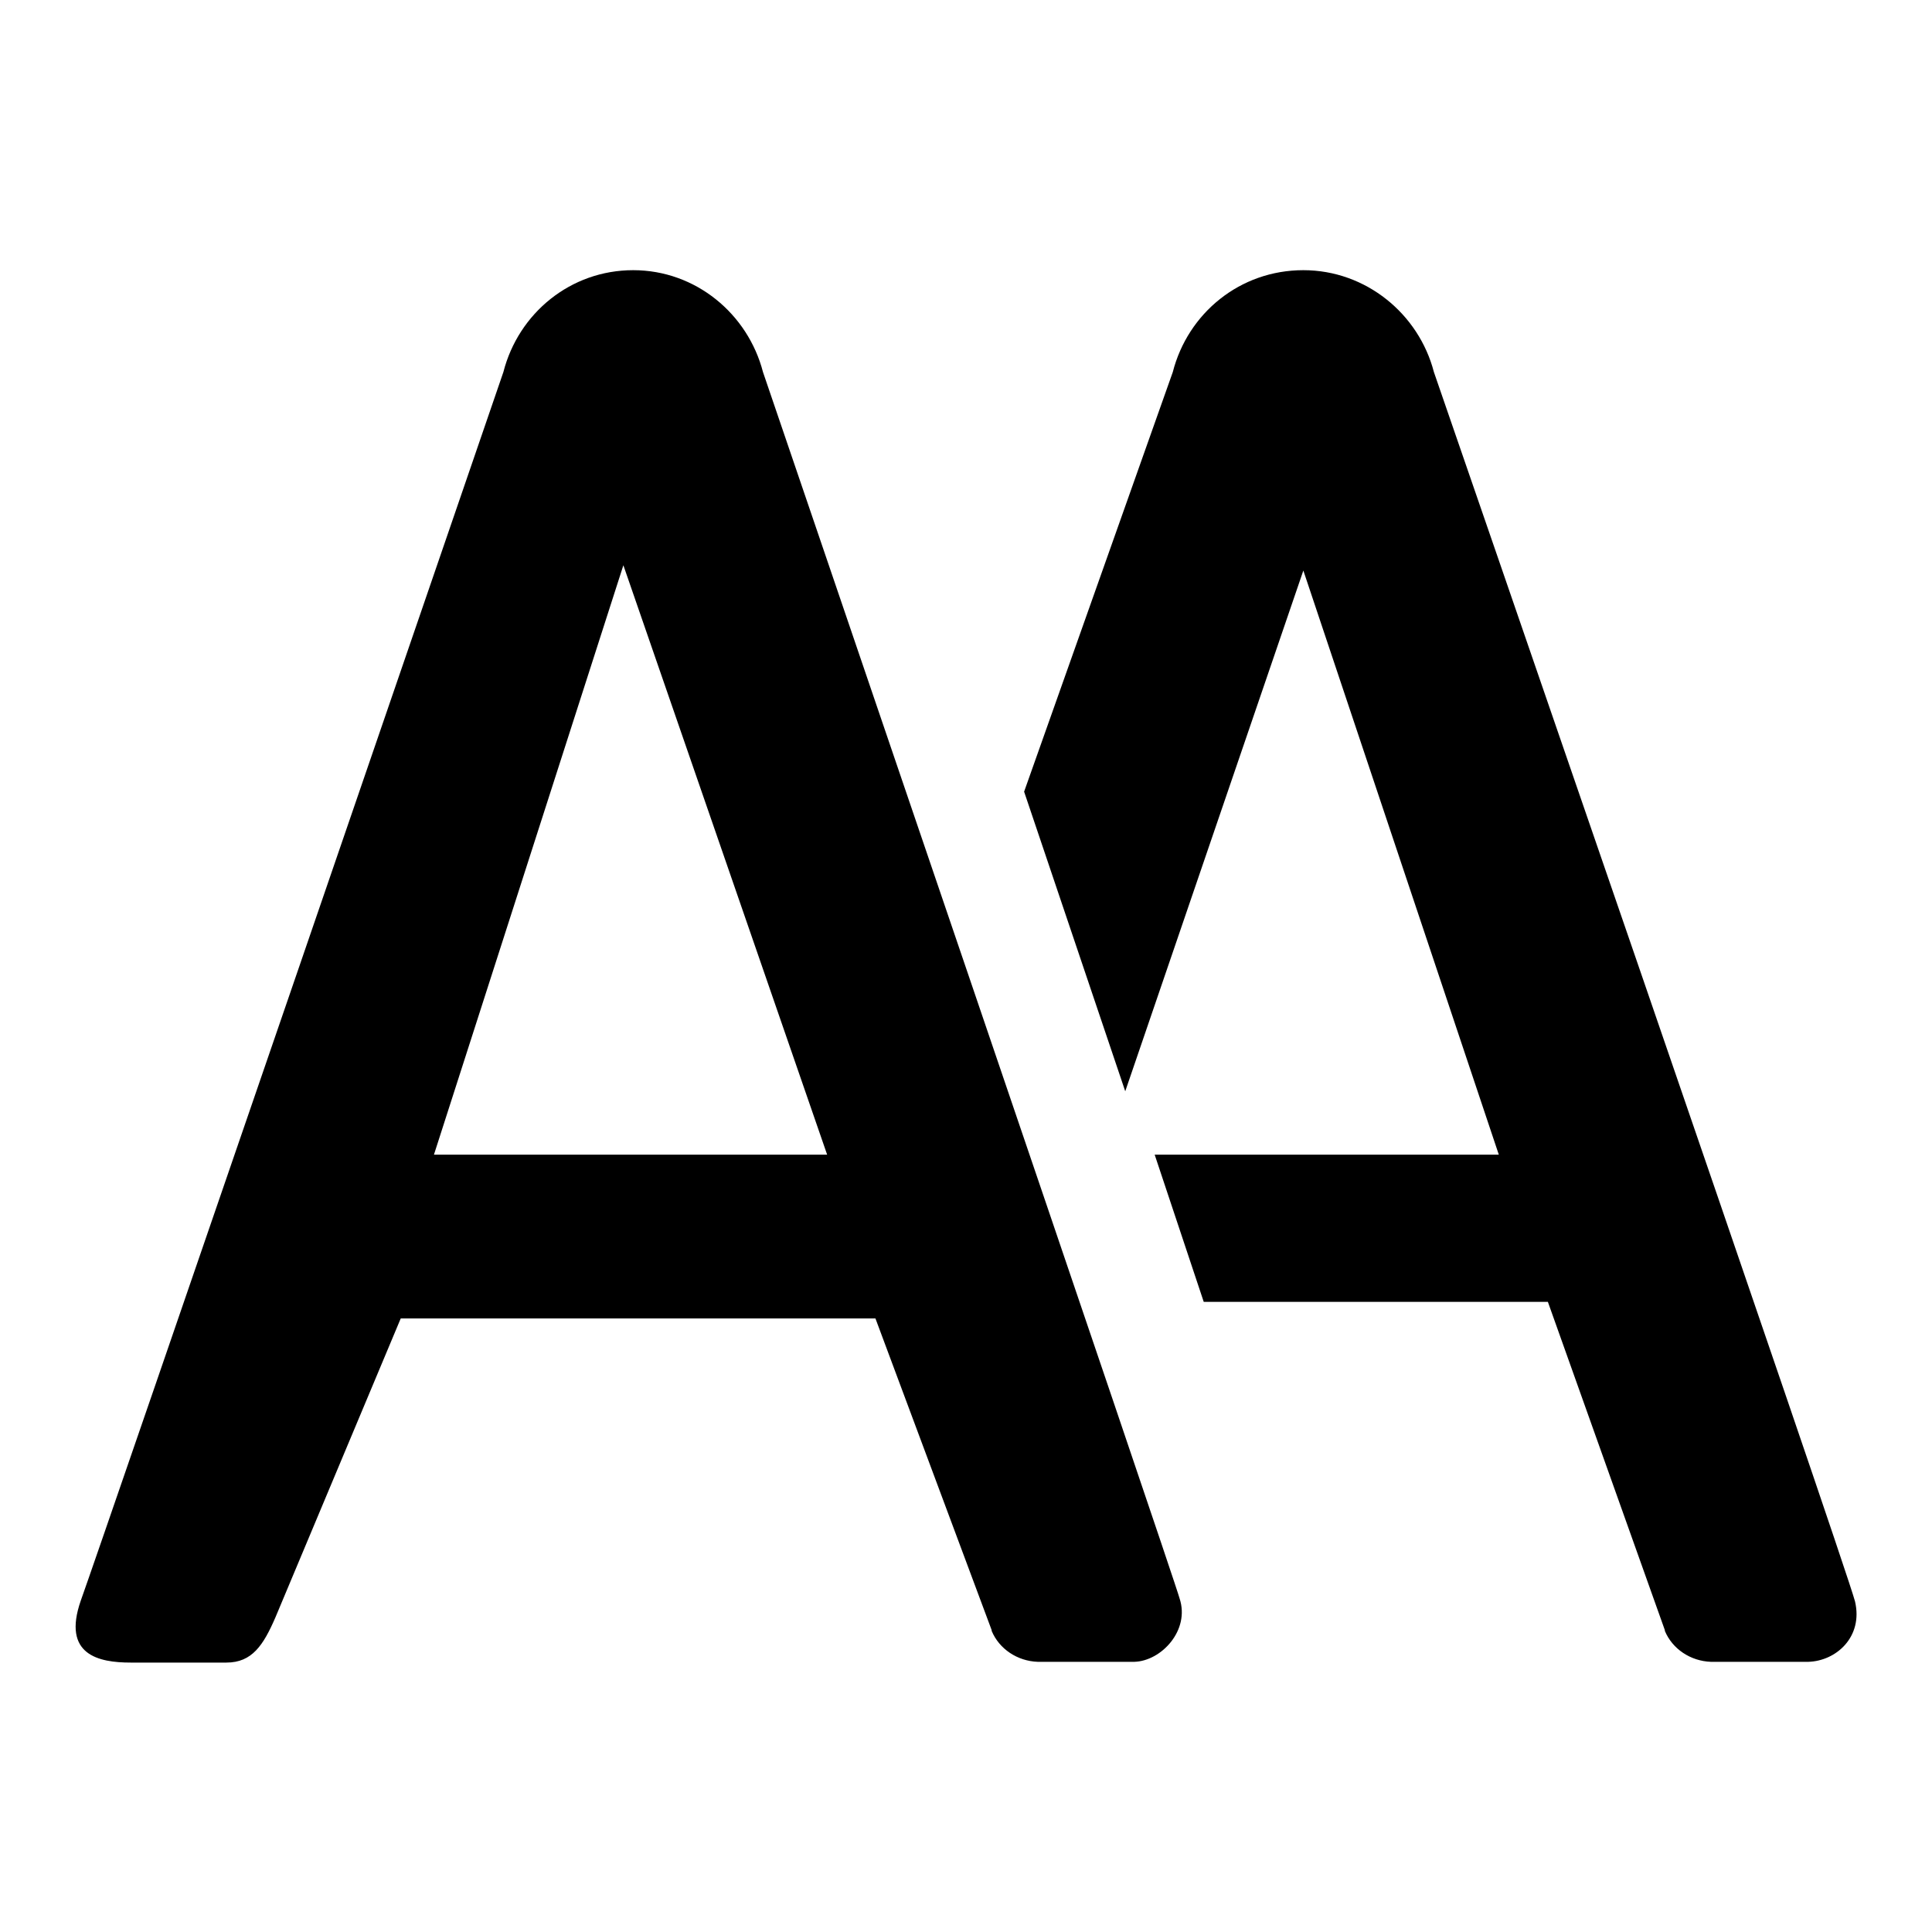 <?xml version="1.0" encoding="utf-8"?>
<!-- Svg Vector Icons : http://www.onlinewebfonts.com/icon -->
<!DOCTYPE svg PUBLIC "-//W3C//DTD SVG 1.1//EN" "http://www.w3.org/Graphics/SVG/1.1/DTD/svg11.dtd">
<svg version="1.1" xmlns="http://www.w3.org/2000/svg" xmlns:xlink="http://www.w3.org/1999/xlink" x="0px" y="0px" viewBox="0 0 256 256" enable-background="new 0 0 256 256" xml:space="preserve">
<g> <path fill="#000000" d="M101.1,49.3c-2-7.7-8.9-13.5-17.2-13.5c-8.3,0-15.2,5.7-17.2,13.5c0,0-53.4,155.6-56,162.8 c-2.5,7.2,2.4,8.2,6.6,8.2l0,0h12.5l0,0c0.1,0,0.1,0,0.2,0c3.4,0,4.9-2.3,6.5-6c1.6-3.8,16.6-39.6,16.6-39.6h62.9l15.4,41.3 c0,0,0,0.1,0,0.1c1,2.4,3.4,4,6.1,4.1l0,0h12.8l0,0c3.6-0.1,7.4-4.2,6-8.4C155.8,209.7,101.1,49.3,101.1,49.3L101.1,49.3z  M57.5,153l25.1-78.1l27,78.1H57.5z M245.8,212.2C244.6,207.5,190,49.3,190,49.3c-2-7.7-9-13.5-17.3-13.5 c-8.4,0-15.3,5.7-17.3,13.5l-19.7,55.6l13.4,39.7l23.6-69l25.9,77.4H153l6.5,19.5h45.6l15.5,43.5c0,0,0,0.1,0,0.1 c1,2.4,3.4,4,6.1,4.1l0,0h12.9l0,0C243.3,220.1,246.9,216.9,245.8,212.2L245.8,212.2z"/></g>
</svg>